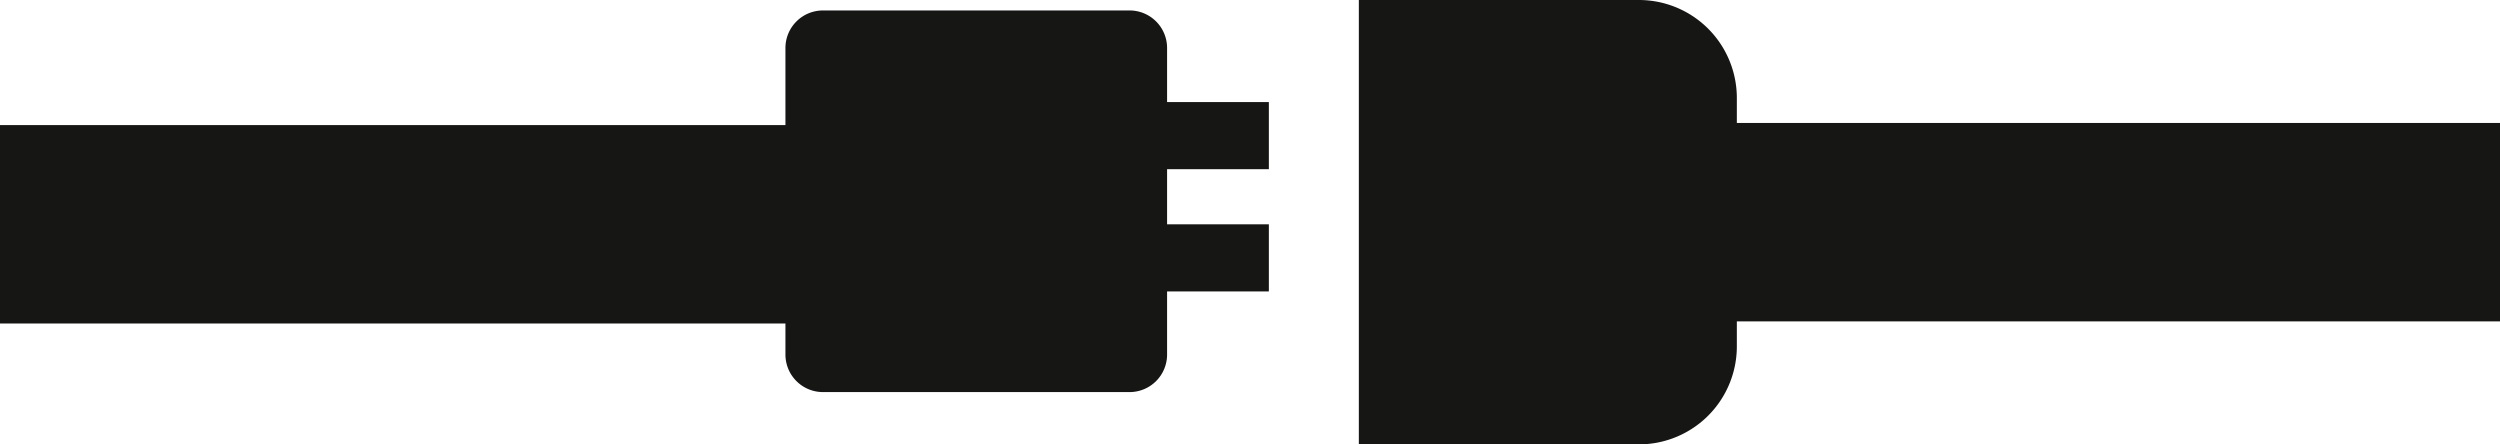 <svg id="Grupo_788" data-name="Grupo 788" xmlns="http://www.w3.org/2000/svg" xmlns:xlink="http://www.w3.org/1999/xlink" width="119.529" height="21.246" viewBox="0 0 119.529 21.246">
  <defs>
    <clipPath id="clip-path">
      <rect id="Rectángulo_838" data-name="Rectángulo 838" width="119.529" height="21.246" transform="translate(0 0)" fill="none"/>
    </clipPath>
  </defs>
  <rect id="Rectángulo_834" data-name="Rectángulo 834" width="49.803" height="9.486" transform="translate(0 5.981)" fill="#161615"/>
  <rect id="Rectángulo_835" data-name="Rectángulo 835" width="37.988" height="9.487" transform="translate(81.541 5.879)" fill="#161615"/>
  <g id="Grupo_787" data-name="Grupo 787">
    <g id="Grupo_786" data-name="Grupo 786" clip-path="url(#clip-path)">
      <path id="Trazado_312" data-name="Trazado 312" d="M54.011,18.746H39.342a1.794,1.794,0,0,1-1.789-1.788V2.288A1.794,1.794,0,0,1,39.342.5H54.011A1.793,1.793,0,0,1,55.8,2.288v14.67a1.793,1.793,0,0,1-1.788,1.788" fill="#161615"/>
      <path id="Trazado_313" data-name="Trazado 313" d="M66.468,19.746h11.9a3.183,3.183,0,0,0,3.173-3.173V4.673A3.183,3.183,0,0,0,78.368,1.5h-11.9Z" fill="#161615"/>
      <path id="Trazado_314" data-name="Trazado 314" d="M66.468,19.746h11.9a3.183,3.183,0,0,0,3.173-3.173V4.673A3.183,3.183,0,0,0,78.368,1.5h-11.9Z" fill="none" stroke="#161615" stroke-miterlimit="10" stroke-width="3"/>
      <rect id="Rectángulo_836" data-name="Rectángulo 836" width="5.059" height="3.209" transform="translate(55.607 4.88)" fill="#161615"/>
      <rect id="Rectángulo_837" data-name="Rectángulo 837" width="5.059" height="3.209" transform="translate(55.607 10.725)" fill="#161615"/>
    </g>
  </g>
</svg>
